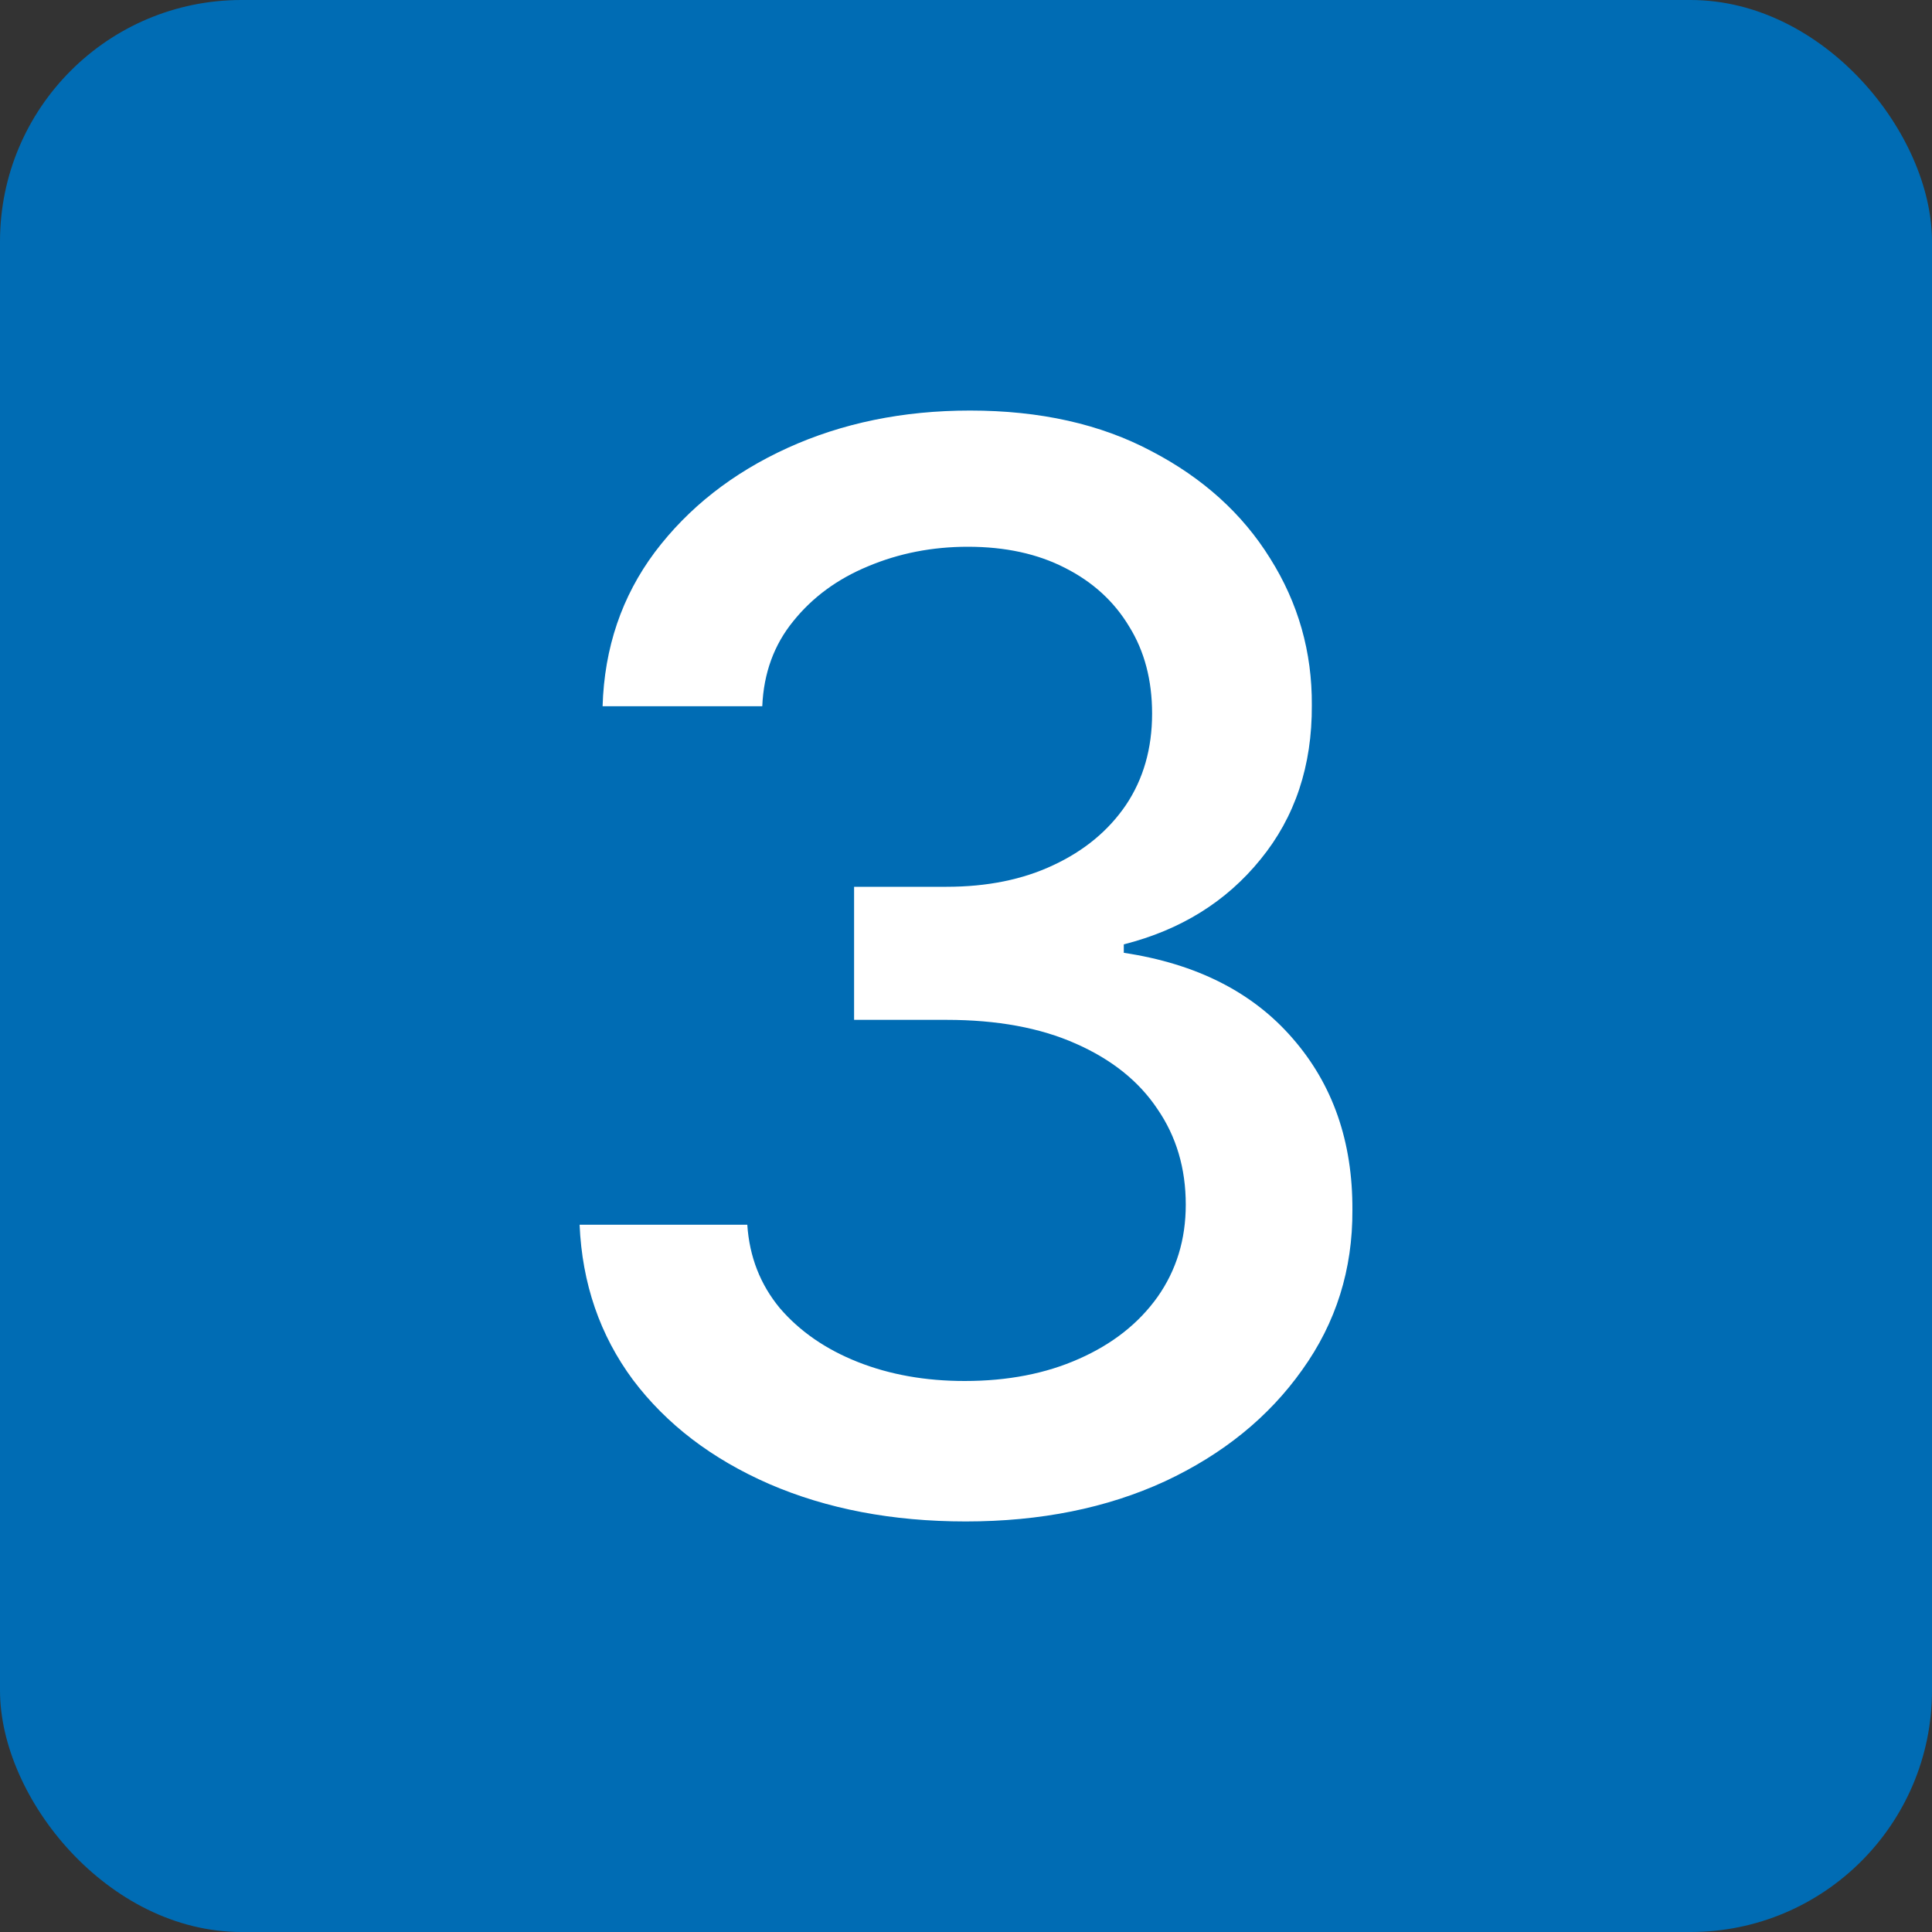<?xml version="1.0" encoding="UTF-8"?> <svg xmlns="http://www.w3.org/2000/svg" width="40" height="40" viewBox="0 0 40 40" fill="none"><rect x="0" y="0" width="40" height="40" fill="#333333" stroke="none"/><rect width="40" height="40" rx="5" fill="#006CB4"></rect><path d="M19.994 31.5C18.476 31.5 17.119 31.241 15.925 30.724C14.739 30.206 13.799 29.489 13.106 28.57C12.42 27.645 12.052 26.573 12 25.357H15.472C15.516 26.02 15.741 26.595 16.146 27.084C16.559 27.565 17.097 27.936 17.761 28.199C18.424 28.461 19.161 28.592 19.972 28.592C20.864 28.592 21.653 28.439 22.339 28.133C23.032 27.827 23.573 27.401 23.964 26.854C24.355 26.3 24.55 25.663 24.55 24.941C24.55 24.19 24.355 23.531 23.964 22.962C23.581 22.387 23.017 21.935 22.272 21.607C21.535 21.279 20.643 21.115 19.596 21.115H17.683V18.36H19.596C20.437 18.36 21.174 18.211 21.808 17.912C22.449 17.613 22.95 17.198 23.312 16.666C23.673 16.127 23.853 15.496 23.853 14.775C23.853 14.082 23.695 13.481 23.378 12.971C23.068 12.454 22.626 12.049 22.051 11.758C21.483 11.466 20.813 11.32 20.039 11.32C19.302 11.32 18.612 11.455 17.971 11.725C17.337 11.987 16.821 12.366 16.423 12.862C16.025 13.35 15.811 13.937 15.782 14.622H12.476C12.512 13.412 12.873 12.348 13.559 11.43C14.252 10.511 15.166 9.794 16.301 9.276C17.436 8.759 18.697 8.5 20.083 8.5C21.535 8.5 22.788 8.781 23.842 9.342C24.904 9.896 25.722 10.635 26.297 11.561C26.879 12.486 27.167 13.499 27.16 14.6C27.167 15.853 26.813 16.917 26.098 17.792C25.39 18.666 24.447 19.253 23.267 19.552V19.727C24.771 19.953 25.936 20.543 26.762 21.498C27.595 22.452 28.007 23.637 28 25.05C28.007 26.282 27.661 27.386 26.96 28.363C26.268 29.339 25.32 30.108 24.119 30.669C22.917 31.223 21.542 31.5 19.994 31.5Z" fill="white"></path></svg> 